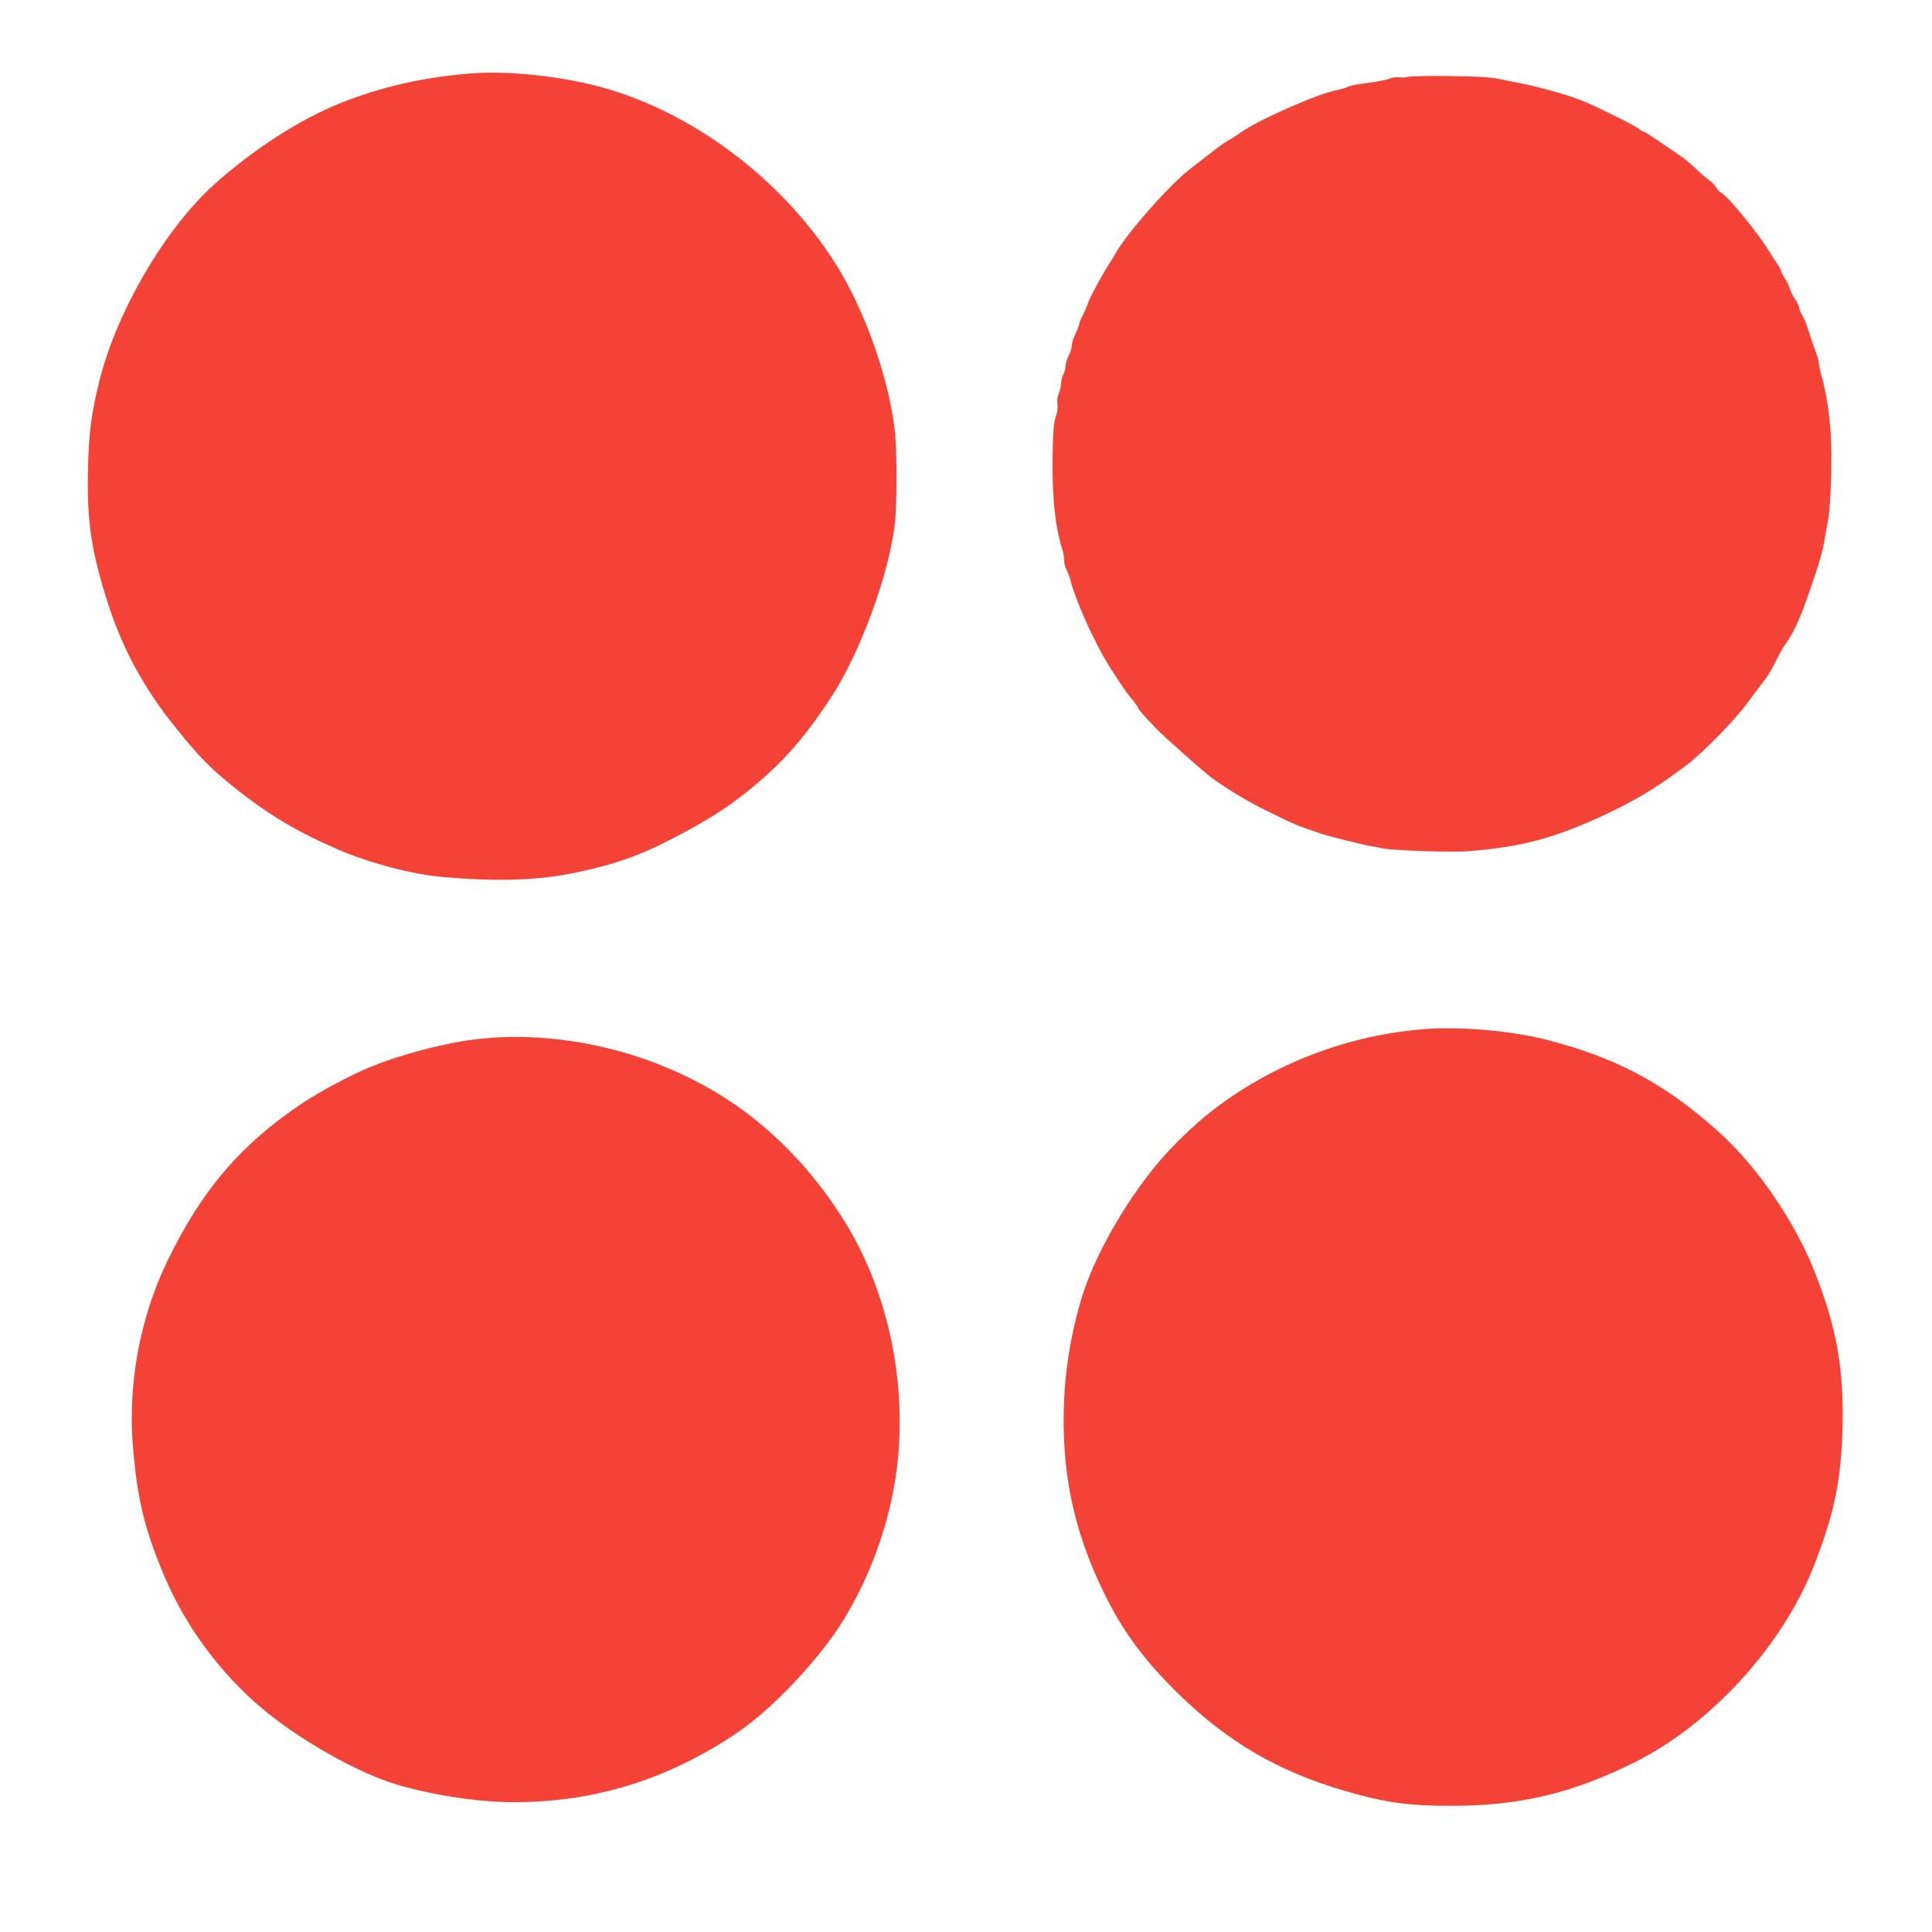 <?xml version="1.0" standalone="no"?>
<!DOCTYPE svg PUBLIC "-//W3C//DTD SVG 20010904//EN"
 "http://www.w3.org/TR/2001/REC-SVG-20010904/DTD/svg10.dtd">
<svg version="1.0" xmlns="http://www.w3.org/2000/svg"
 width="1280pt" height="1280pt" viewBox="0 0 1280 1280"
 preserveAspectRatio="xMidYMid meet">
<g transform="translate(0,1280) scale(0.1,-0.1)"
fill="#f44336" stroke="none">
<path d="M3115 12313 c-316 -26 -583 -87 -857 -195 -267 -106 -584 -310 -841
-542 -324 -293 -643 -839 -757 -1294 -56 -227 -71 -340 -77 -587 -9 -351 24
-562 138 -910 99 -299 233 -544 438 -800 156 -195 237 -278 393 -402 232 -185
421 -297 699 -416 199 -85 482 -160 669 -176 347 -32 623 -25 855 20 268 53
445 112 660 223 239 123 368 204 511 318 230 184 374 345 561 629 193 293 389
831 423 1161 13 130 13 457 0 589 -29 280 -142 645 -291 939 -325 641 -995
1182 -1683 1360 -268 69 -608 103 -841 83z"/>
<path d="M9330 12291 c-14 -4 -41 -6 -61 -3 -20 2 -46 -1 -57 -7 -12 -6 -54
-16 -94 -22 -40 -6 -95 -14 -123 -18 -27 -4 -59 -12 -70 -18 -11 -6 -38 -14
-60 -18 -126 -22 -515 -193 -641 -280 -33 -24 -74 -50 -90 -58 -16 -8 -69 -46
-117 -84 -48 -37 -106 -82 -129 -100 -131 -98 -422 -427 -496 -560 -9 -17 -24
-42 -33 -55 -42 -61 -138 -237 -150 -273 -6 -22 -23 -60 -36 -84 -12 -24 -23
-50 -23 -56 0 -7 -11 -37 -25 -67 -14 -29 -25 -65 -25 -81 0 -15 -9 -44 -20
-64 -11 -21 -20 -51 -20 -68 -1 -16 -7 -41 -15 -55 -8 -14 -14 -40 -15 -58 0
-18 -7 -49 -15 -68 -9 -22 -13 -51 -9 -73 3 -22 -1 -53 -11 -81 -13 -35 -18
-91 -21 -250 -5 -281 16 -480 66 -636 6 -17 10 -46 10 -65 0 -19 7 -47 16 -64
9 -16 20 -46 25 -65 18 -78 84 -243 152 -380 63 -127 93 -178 200 -338 12 -18
39 -54 60 -78 20 -25 37 -49 37 -54 0 -5 20 -30 45 -57 25 -26 58 -62 74 -79
42 -45 323 -295 371 -329 110 -79 246 -160 360 -216 200 -98 199 -97 365 -153
54 -18 281 -75 330 -82 17 -3 53 -9 80 -15 77 -15 458 -27 570 -18 340 28 551
83 865 226 219 100 367 188 565 337 116 87 330 305 417 426 42 58 90 121 106
140 16 19 49 73 72 120 23 47 52 99 64 115 54 73 101 174 155 330 75 215 96
288 112 385 5 30 13 78 19 105 14 68 25 290 23 460 -2 192 -25 363 -69 521 -8
28 -14 60 -14 71 0 11 -9 42 -19 69 -11 27 -31 86 -45 130 -13 45 -34 97 -45
115 -12 19 -21 41 -21 50 0 9 -12 34 -26 55 -15 21 -31 54 -36 72 -5 18 -20
49 -34 69 -13 20 -24 41 -24 47 0 6 -12 29 -27 51 -16 22 -39 59 -53 82 -66
110 -275 367 -314 384 -12 6 -29 23 -38 39 -9 15 -29 37 -45 47 -15 10 -44 34
-64 53 -63 61 -92 85 -149 123 -30 21 -91 62 -135 92 -44 30 -85 55 -91 55 -6
0 -17 7 -24 15 -12 15 -273 145 -366 183 -103 42 -294 96 -424 121 -30 5 -91
18 -135 27 -61 13 -140 18 -330 20 -137 2 -261 -1 -275 -5z"/>
<path d="M9455 5983 c-520 -36 -1033 -233 -1440 -554 -103 -81 -249 -222 -335
-324 -195 -230 -387 -552 -481 -808 -78 -210 -136 -502 -148 -752 -24 -479 56
-875 264 -1300 121 -249 268 -448 491 -666 332 -323 665 -517 1107 -645 265
-77 418 -98 702 -98 452 -1 807 84 1222 292 503 253 977 774 1182 1302 134
343 179 564 188 906 10 398 -39 672 -187 1044 -131 330 -380 693 -628 916
-359 325 -690 501 -1157 618 -225 56 -550 85 -780 69z"/>
<path d="M3192 5919 c-220 -21 -546 -106 -762 -198 -121 -52 -318 -157 -424
-228 -410 -273 -674 -582 -902 -1058 -174 -363 -255 -792 -225 -1195 27 -361
78 -573 213 -890 142 -331 369 -638 648 -872 231 -194 595 -404 845 -487 232
-77 568 -131 818 -131 539 0 1024 151 1482 461 239 162 551 495 708 754 153
253 263 536 322 830 121 609 -2 1298 -325 1812 -156 248 -336 456 -550 635
-493 414 -1198 630 -1848 567z"/>
</g>
</svg>
